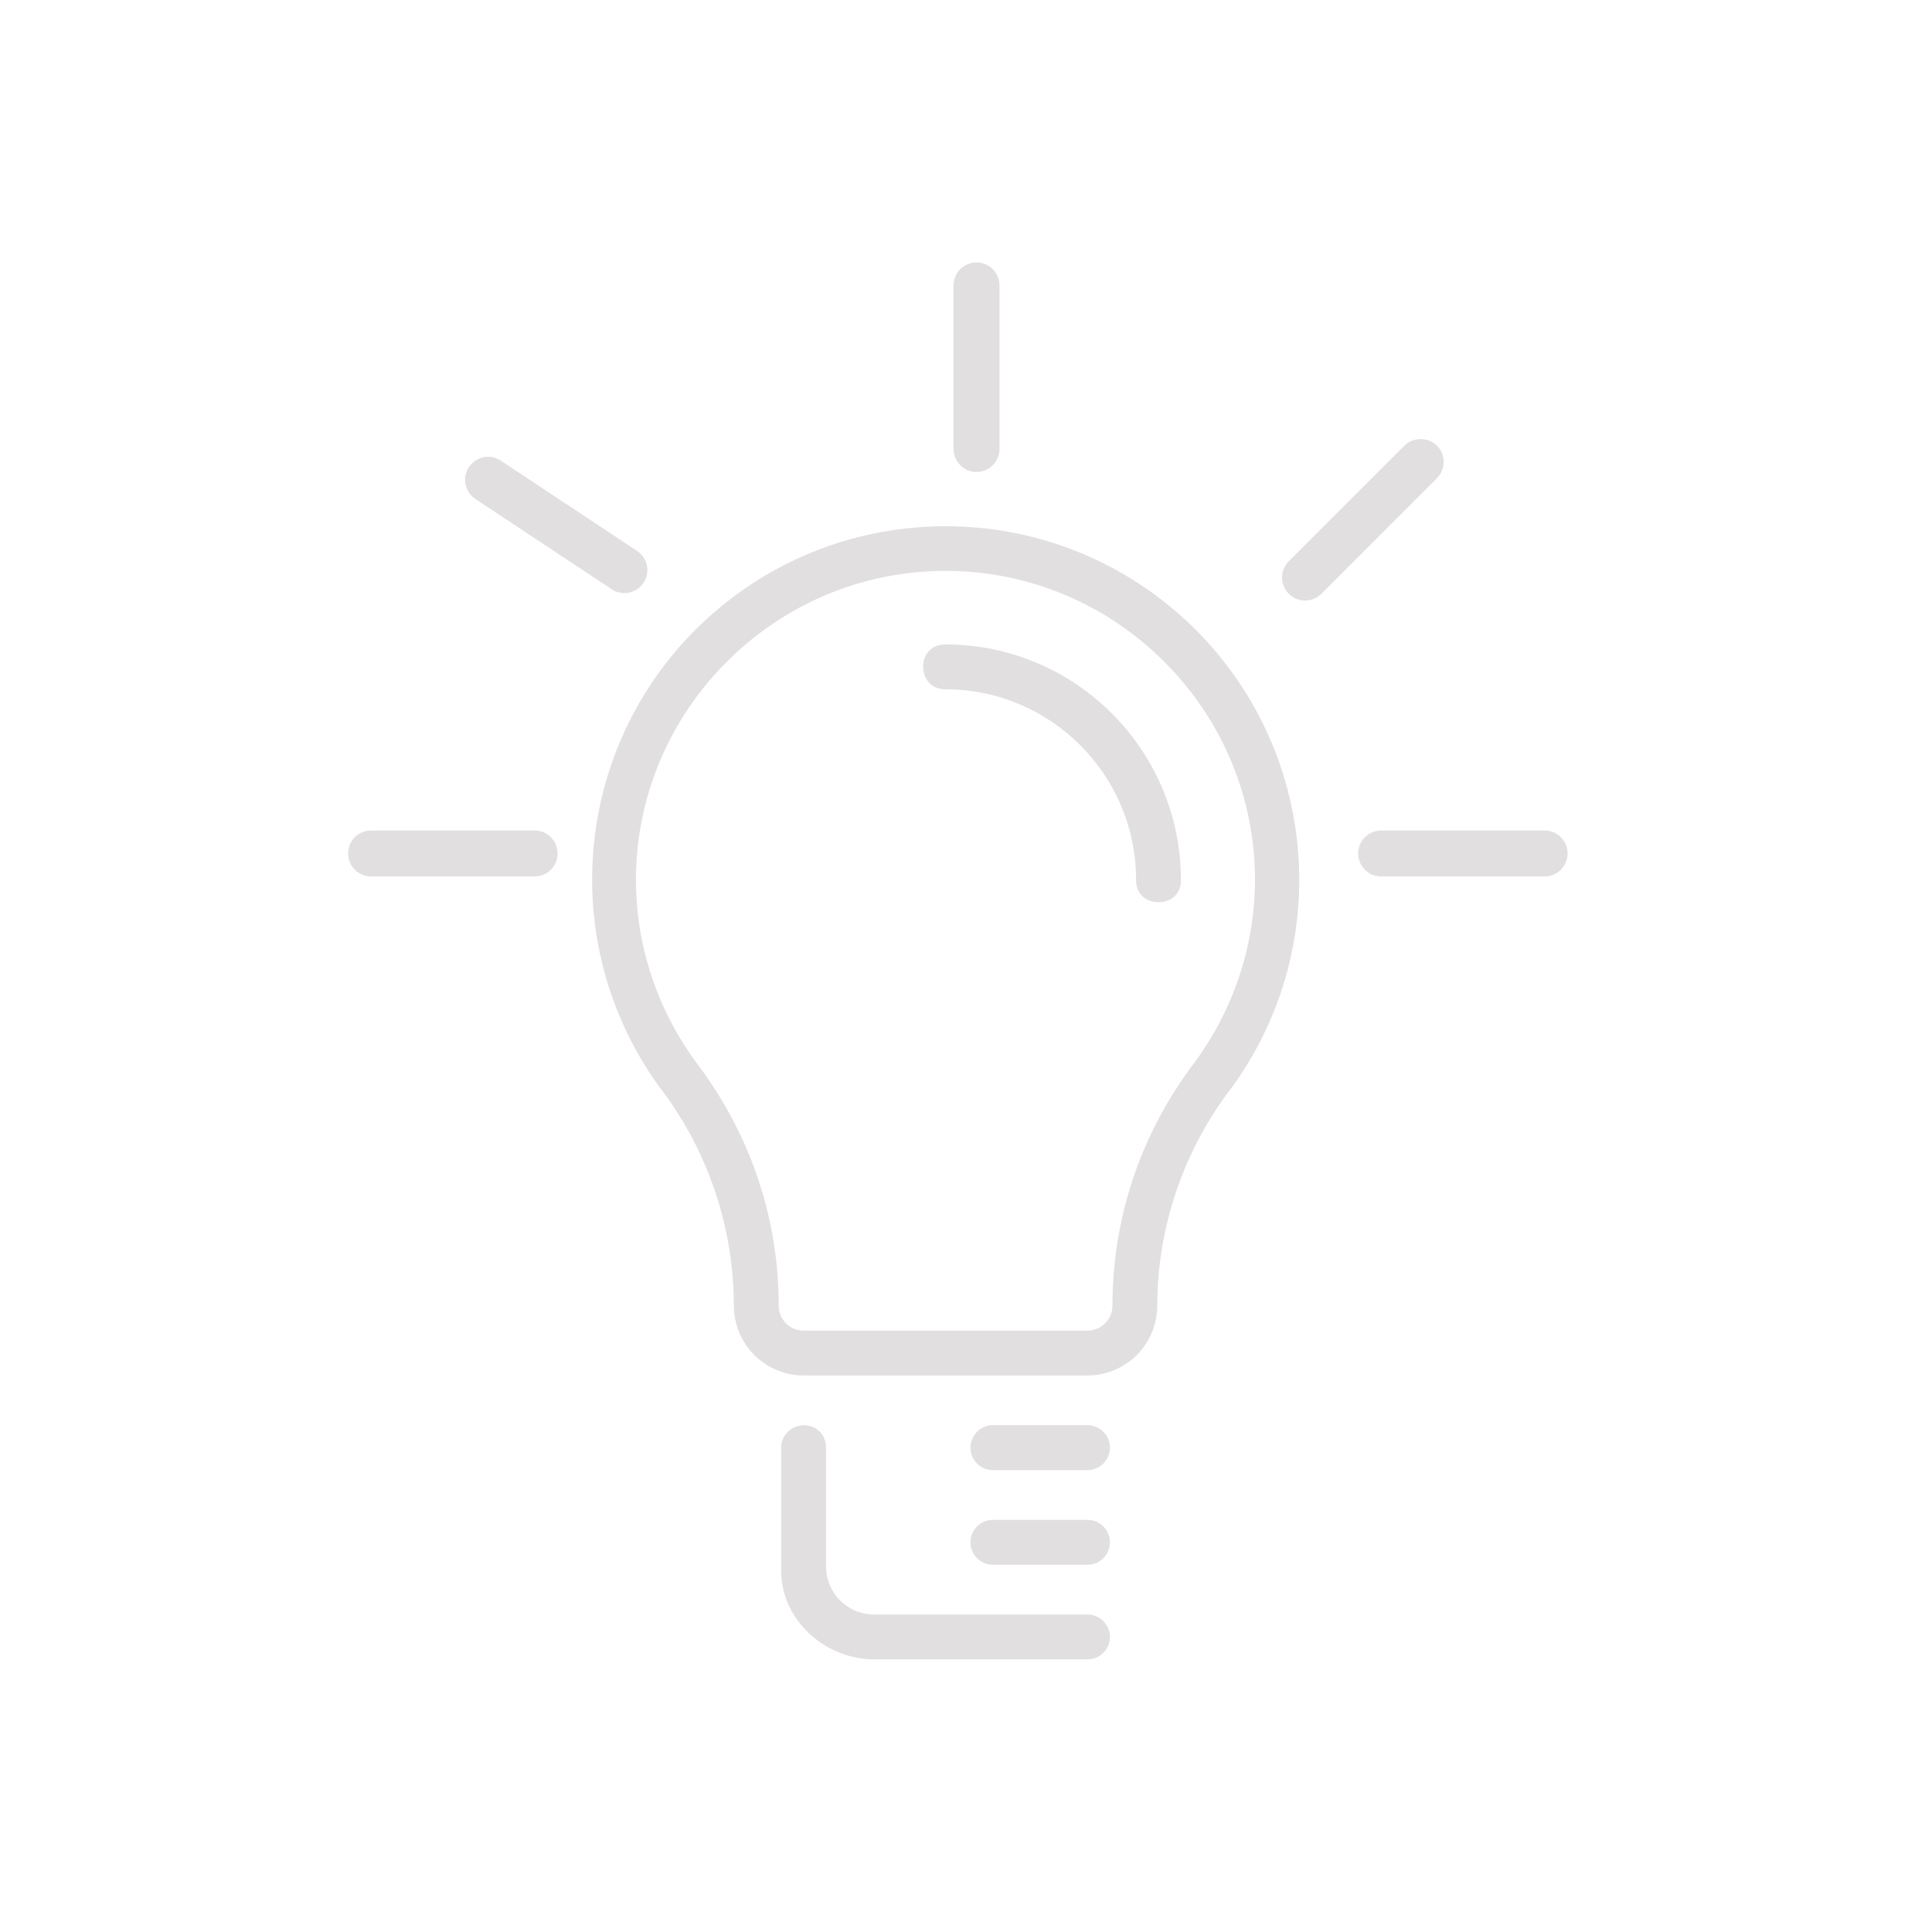 <svg width="103" height="103" viewBox="0 0 103 103" fill="none" xmlns="http://www.w3.org/2000/svg">
<path d="M57.98 81.029H52.933C52.274 81.029 51.738 81.566 51.738 82.225C51.738 82.884 52.274 83.42 52.933 83.42H57.98C58.638 83.42 59.174 82.884 59.174 82.225C59.174 81.566 58.638 81.029 57.98 81.029Z" fill="#E1DFDF"/>
<path d="M52.061 25.161C52.736 25.161 53.286 24.611 53.286 23.936V15.217C53.286 14.542 52.736 13.992 52.061 13.992C51.385 13.992 50.836 14.542 50.836 15.217V23.936C50.836 24.611 51.386 25.161 52.061 25.161Z" fill="#E1DFDF"/>
<path d="M25.343 26.6L32.612 31.414C32.813 31.547 33.047 31.618 33.288 31.618C33.7 31.618 34.082 31.413 34.31 31.069C34.682 30.506 34.528 29.745 33.965 29.372L26.696 24.558C26.495 24.425 26.261 24.354 26.021 24.354C25.608 24.354 25.226 24.559 24.999 24.903C24.818 25.175 24.754 25.502 24.82 25.823C24.884 26.143 25.07 26.419 25.343 26.6Z" fill="#E1DFDF"/>
<path d="M29.726 45.499C29.726 46.178 29.177 46.726 28.503 46.726H19.785C19.107 46.726 18.559 46.178 18.559 45.499C18.559 44.825 19.107 44.277 19.785 44.277H28.503C29.177 44.277 29.726 44.825 29.726 45.499Z" fill="#E1DFDF"/>
<path d="M57.979 86.075H46.626C45.174 86.075 44.037 84.938 44.037 83.486V77.183C44.043 76.858 43.925 76.556 43.705 76.331C43.484 76.107 43.185 75.984 42.858 75.984C42.182 75.995 41.639 76.53 41.647 77.174V83.762C41.647 86.312 43.927 88.465 46.626 88.465H57.979C58.638 88.465 59.174 87.929 59.174 87.27C59.174 86.611 58.638 86.075 57.979 86.075Z" fill="#E1DFDF"/>
<path d="M59.174 77.178C59.174 77.838 58.637 78.375 57.977 78.375H52.931C52.275 78.375 51.738 77.838 51.738 77.178C51.738 76.519 52.275 75.982 52.931 75.982H57.977C58.637 75.982 59.174 76.519 59.174 77.178Z" fill="#E1DFDF"/>
<path d="M63.15 33.006C59.667 29.812 55.143 28.056 50.411 28.056C45.68 28.056 41.152 29.812 37.669 33.006C30.637 39.453 29.54 50.157 35.131 57.919C37.706 61.235 39.122 65.389 39.122 69.609C39.122 70.587 39.522 71.547 40.211 72.24C40.904 72.933 41.864 73.329 42.842 73.329H57.977C58.956 73.329 59.915 72.933 60.608 72.24C61.301 71.547 61.697 70.587 61.697 69.609C61.697 65.403 63.12 61.254 65.718 57.912C71.294 50.164 70.193 39.46 63.15 33.006ZM58.915 70.55C58.666 70.798 58.333 70.939 57.977 70.939H42.842C42.486 70.939 42.153 70.798 41.901 70.55C41.653 70.298 41.515 69.965 41.515 69.609C41.515 65.044 40.07 60.661 37.332 56.93C32.101 50.109 32.938 40.583 39.285 34.766C42.334 31.972 46.284 30.434 50.408 30.434C54.535 30.434 58.485 31.972 61.534 34.766C67.877 40.579 68.707 50.105 63.468 56.934C60.745 60.646 59.308 65.03 59.308 69.609C59.307 69.965 59.167 70.298 58.915 70.55Z" fill="#E1DFDF"/>
<path d="M82.349 44.276H73.63C72.955 44.276 72.406 44.826 72.406 45.501C72.406 46.176 72.955 46.726 73.63 46.726H82.349C83.024 46.726 83.573 46.176 83.573 45.501C83.573 44.826 83.024 44.276 82.349 44.276Z" fill="#E1DFDF"/>
<path d="M76.966 24.624C76.966 24.297 76.838 23.99 76.606 23.759C76.144 23.296 75.337 23.296 74.875 23.759L68.709 29.924C68.478 30.155 68.35 30.463 68.35 30.79C68.35 31.117 68.478 31.425 68.709 31.656C68.941 31.888 69.249 32.015 69.576 32.015C69.903 32.015 70.21 31.888 70.442 31.656L76.606 25.491C76.838 25.259 76.966 24.952 76.966 24.624Z" fill="#E1DFDF"/>
<path d="M62.957 46.911C62.964 47.256 62.857 47.541 62.646 47.756C62.431 47.975 62.109 48.1 61.764 48.1C61.167 48.1 60.567 47.73 60.567 46.904C60.567 41.305 56.01 36.748 50.411 36.748C49.6 36.748 49.226 36.148 49.215 35.555C49.211 35.221 49.33 34.907 49.544 34.688C49.759 34.469 50.052 34.358 50.411 34.358C57.329 34.358 62.957 39.99 62.957 46.911Z" fill="#E1DFDF"/>
</svg>
